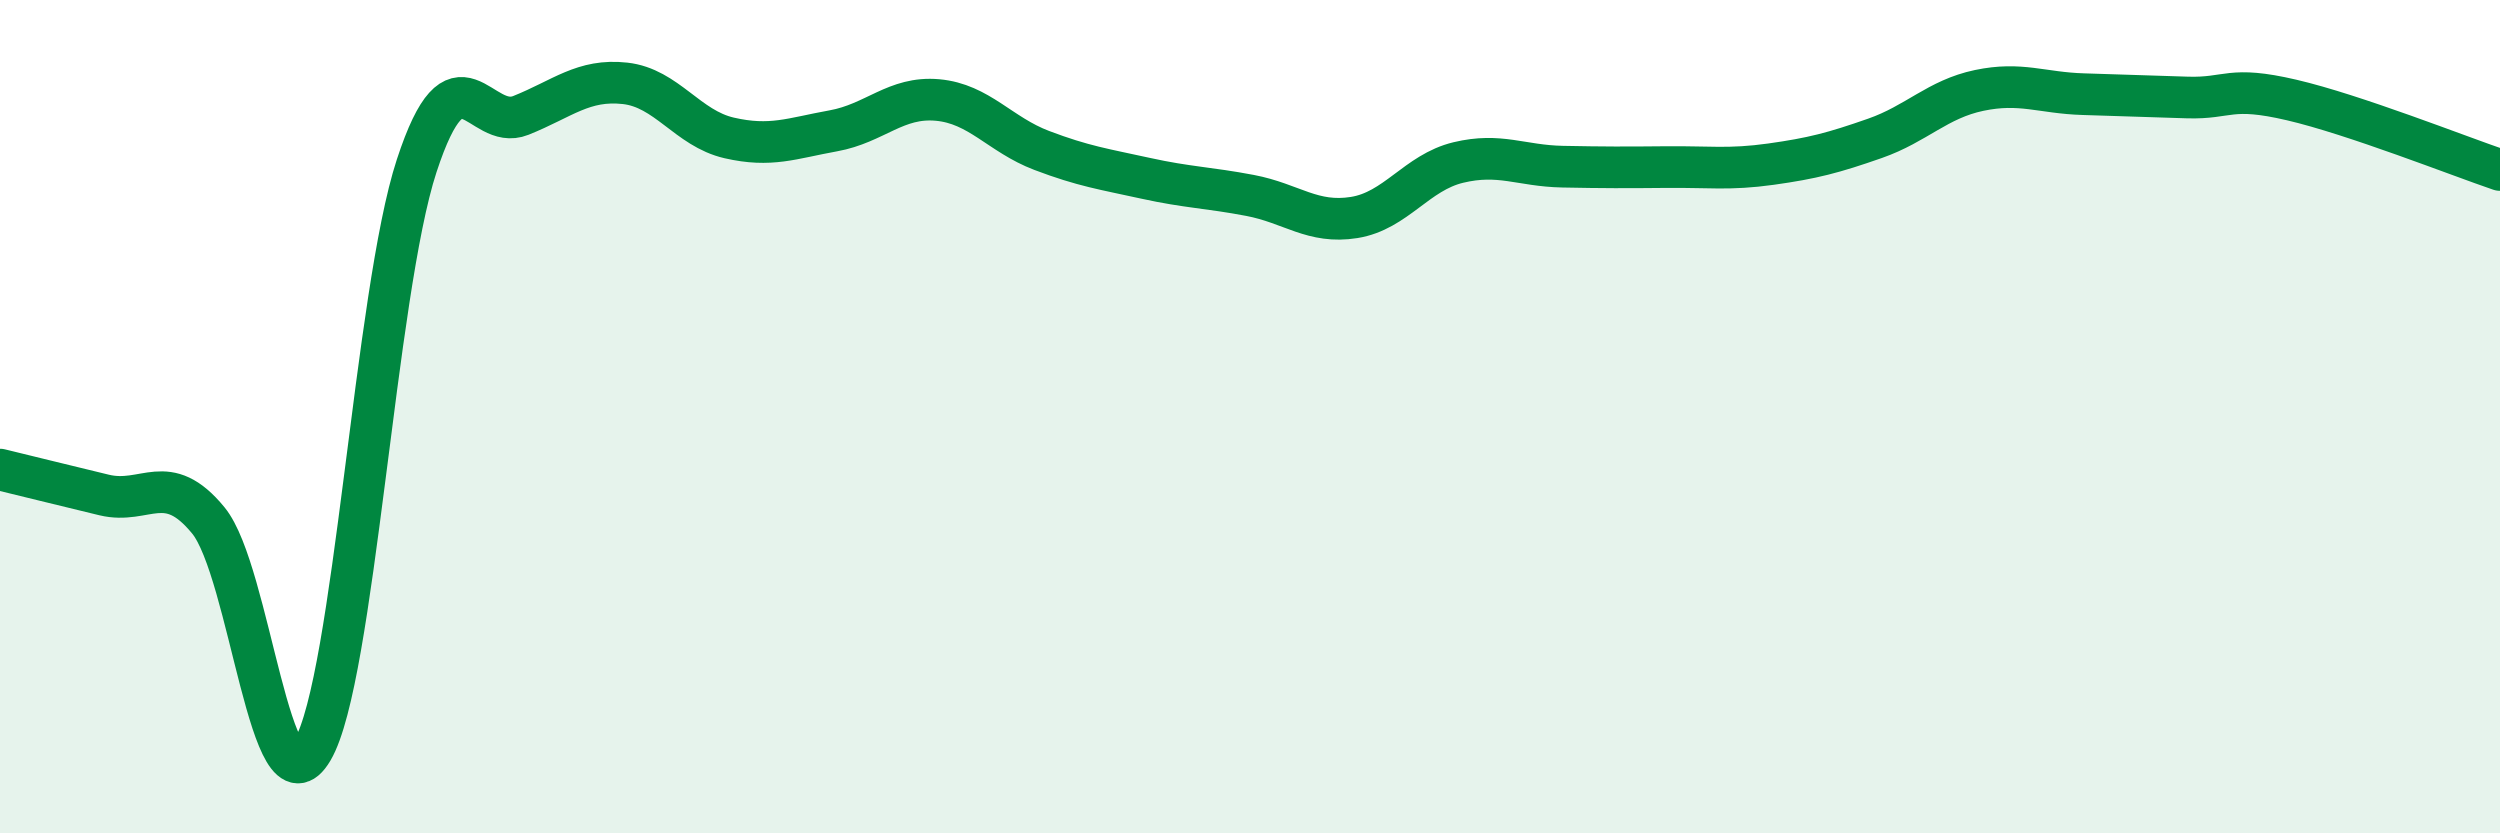 
    <svg width="60" height="20" viewBox="0 0 60 20" xmlns="http://www.w3.org/2000/svg">
      <path
        d="M 0,11.27 C 0.5,11.39 1.5,11.64 2.5,11.88 C 3.5,12.12 4,11.27 5,12.49 C 6,13.71 6.5,19.7 7.5,18 C 8.5,16.3 9,7.03 10,3.98 C 11,0.93 11.5,3.17 12.5,2.77 C 13.5,2.37 14,1.89 15,2 C 16,2.11 16.5,3.08 17.5,3.31 C 18.5,3.54 19,3.32 20,3.14 C 21,2.96 21.5,2.31 22.5,2.4 C 23.5,2.49 24,3.23 25,3.61 C 26,3.99 26.5,4.06 27.5,4.28 C 28.5,4.5 29,4.5 30,4.69 C 31,4.88 31.5,5.38 32.5,5.22 C 33.5,5.06 34,4.14 35,3.9 C 36,3.66 36.5,3.98 37.5,4 C 38.5,4.02 39,4.02 40,4.01 C 41,4 41.5,4.08 42.5,3.94 C 43.5,3.8 44,3.67 45,3.32 C 46,2.97 46.5,2.38 47.5,2.17 C 48.5,1.96 49,2.23 50,2.26 C 51,2.29 51.5,2.31 52.5,2.34 C 53.5,2.37 53.5,2.05 55,2.4 C 56.5,2.75 59,3.74 60,4.08L60 20L0 20Z"
        fill="#008740"
        opacity="0.1"
        stroke-linecap="round"
        stroke-linejoin="round"
      />
      <path
        d="M 0,11.27 C 0.5,11.39 1.5,11.64 2.5,11.88 C 3.5,12.12 4,11.27 5,12.49 C 6,13.71 6.5,19.7 7.5,18 C 8.5,16.3 9,7.03 10,3.98 C 11,0.93 11.5,3.17 12.5,2.77 C 13.5,2.37 14,1.89 15,2 C 16,2.11 16.5,3.08 17.5,3.31 C 18.5,3.54 19,3.32 20,3.14 C 21,2.96 21.5,2.31 22.5,2.4 C 23.5,2.49 24,3.23 25,3.61 C 26,3.99 26.5,4.06 27.5,4.28 C 28.5,4.5 29,4.5 30,4.69 C 31,4.88 31.5,5.38 32.5,5.22 C 33.5,5.06 34,4.14 35,3.9 C 36,3.66 36.5,3.98 37.5,4 C 38.5,4.02 39,4.02 40,4.01 C 41,4 41.5,4.08 42.5,3.94 C 43.5,3.8 44,3.67 45,3.32 C 46,2.97 46.5,2.38 47.5,2.17 C 48.5,1.96 49,2.23 50,2.26 C 51,2.29 51.5,2.31 52.5,2.34 C 53.5,2.37 53.5,2.05 55,2.4 C 56.5,2.75 59,3.74 60,4.08"
        stroke="#008740"
        stroke-width="1"
        fill="none"
        stroke-linecap="round"
        stroke-linejoin="round"
      />
    </svg>
  